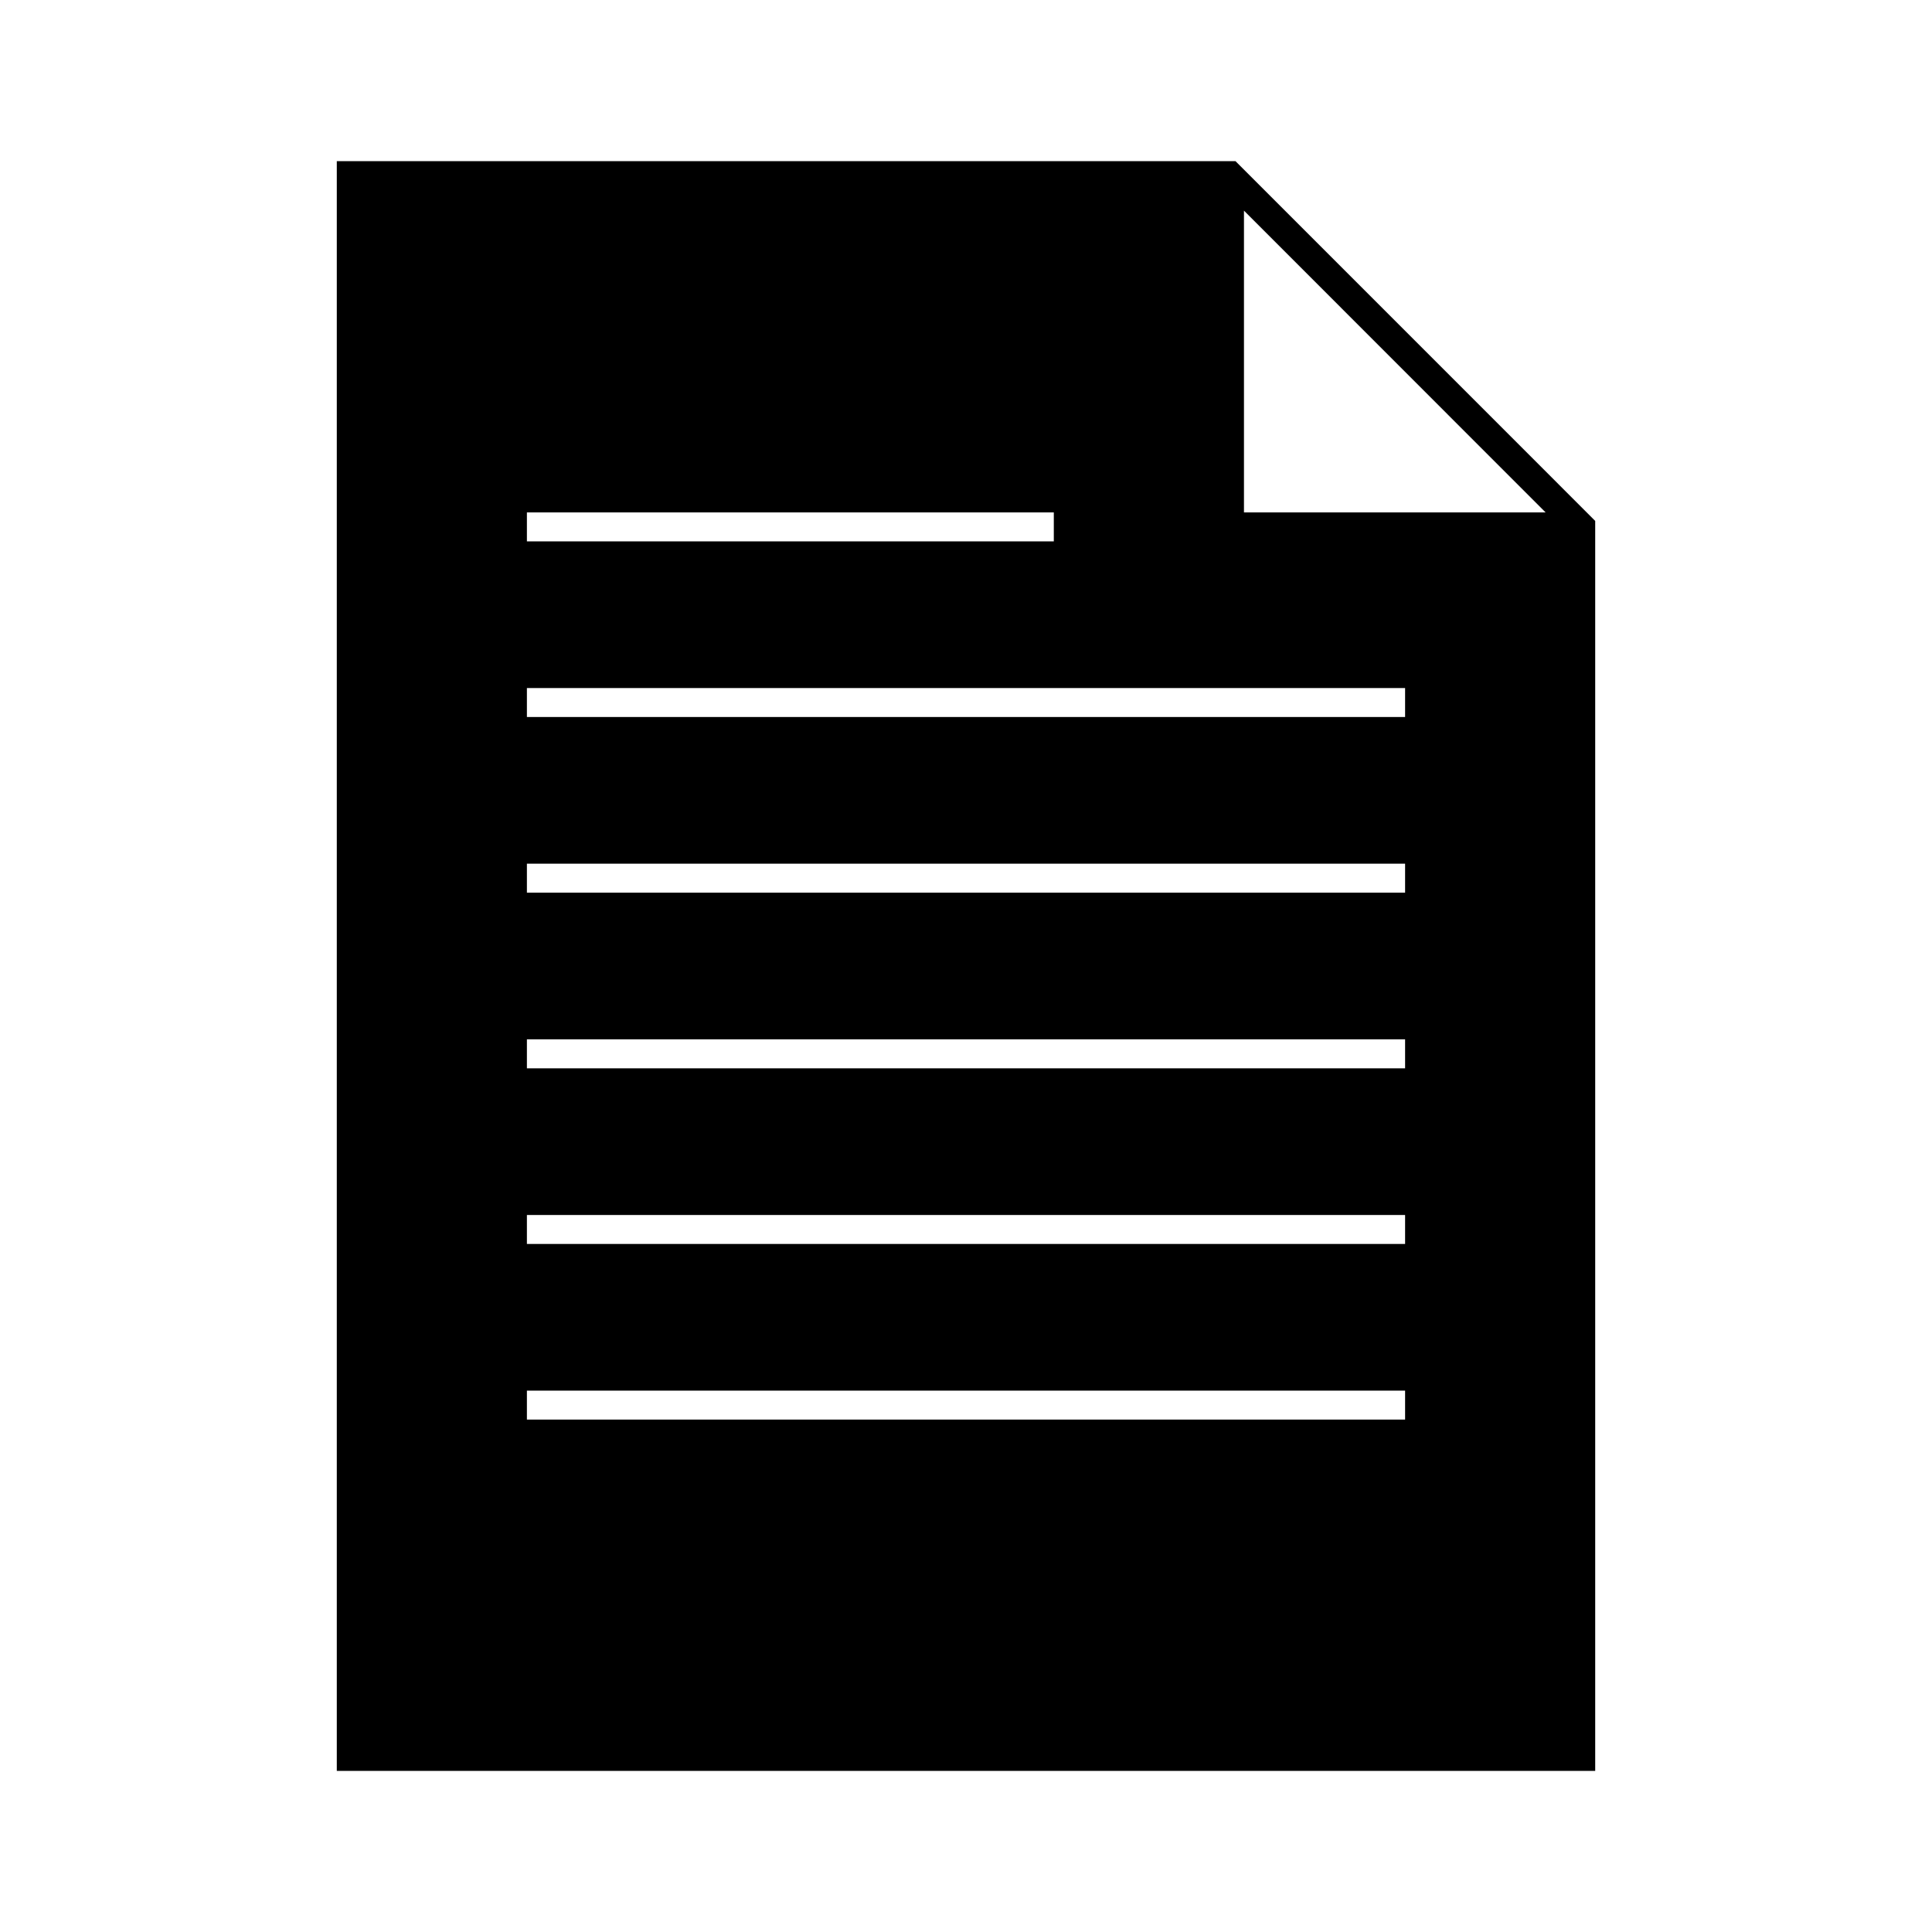 <svg id="Ebene_1" data-name="Ebene 1" xmlns="http://www.w3.org/2000/svg" viewBox="0 0 400 400"><title>Dokument</title><polygon points="257.55 106.09 320.03 106.09 257.55 43.61 257.55 106.09" fill="none"/><path d="M255.79,33.36H69.73l0,333.28H330.27V107.85Zm-146.7,72.73H218.18v6H109.09ZM290.91,293.91H109.09v-6H290.91Zm0-36.36H109.09v-6H290.91Zm0-36.37H109.09v-6H290.91Zm0-36.36H109.09v-6H290.91Zm0-36.37H109.09v-6H290.91Zm-33.36-42.36V43.61L320,106.09Z"/></svg>